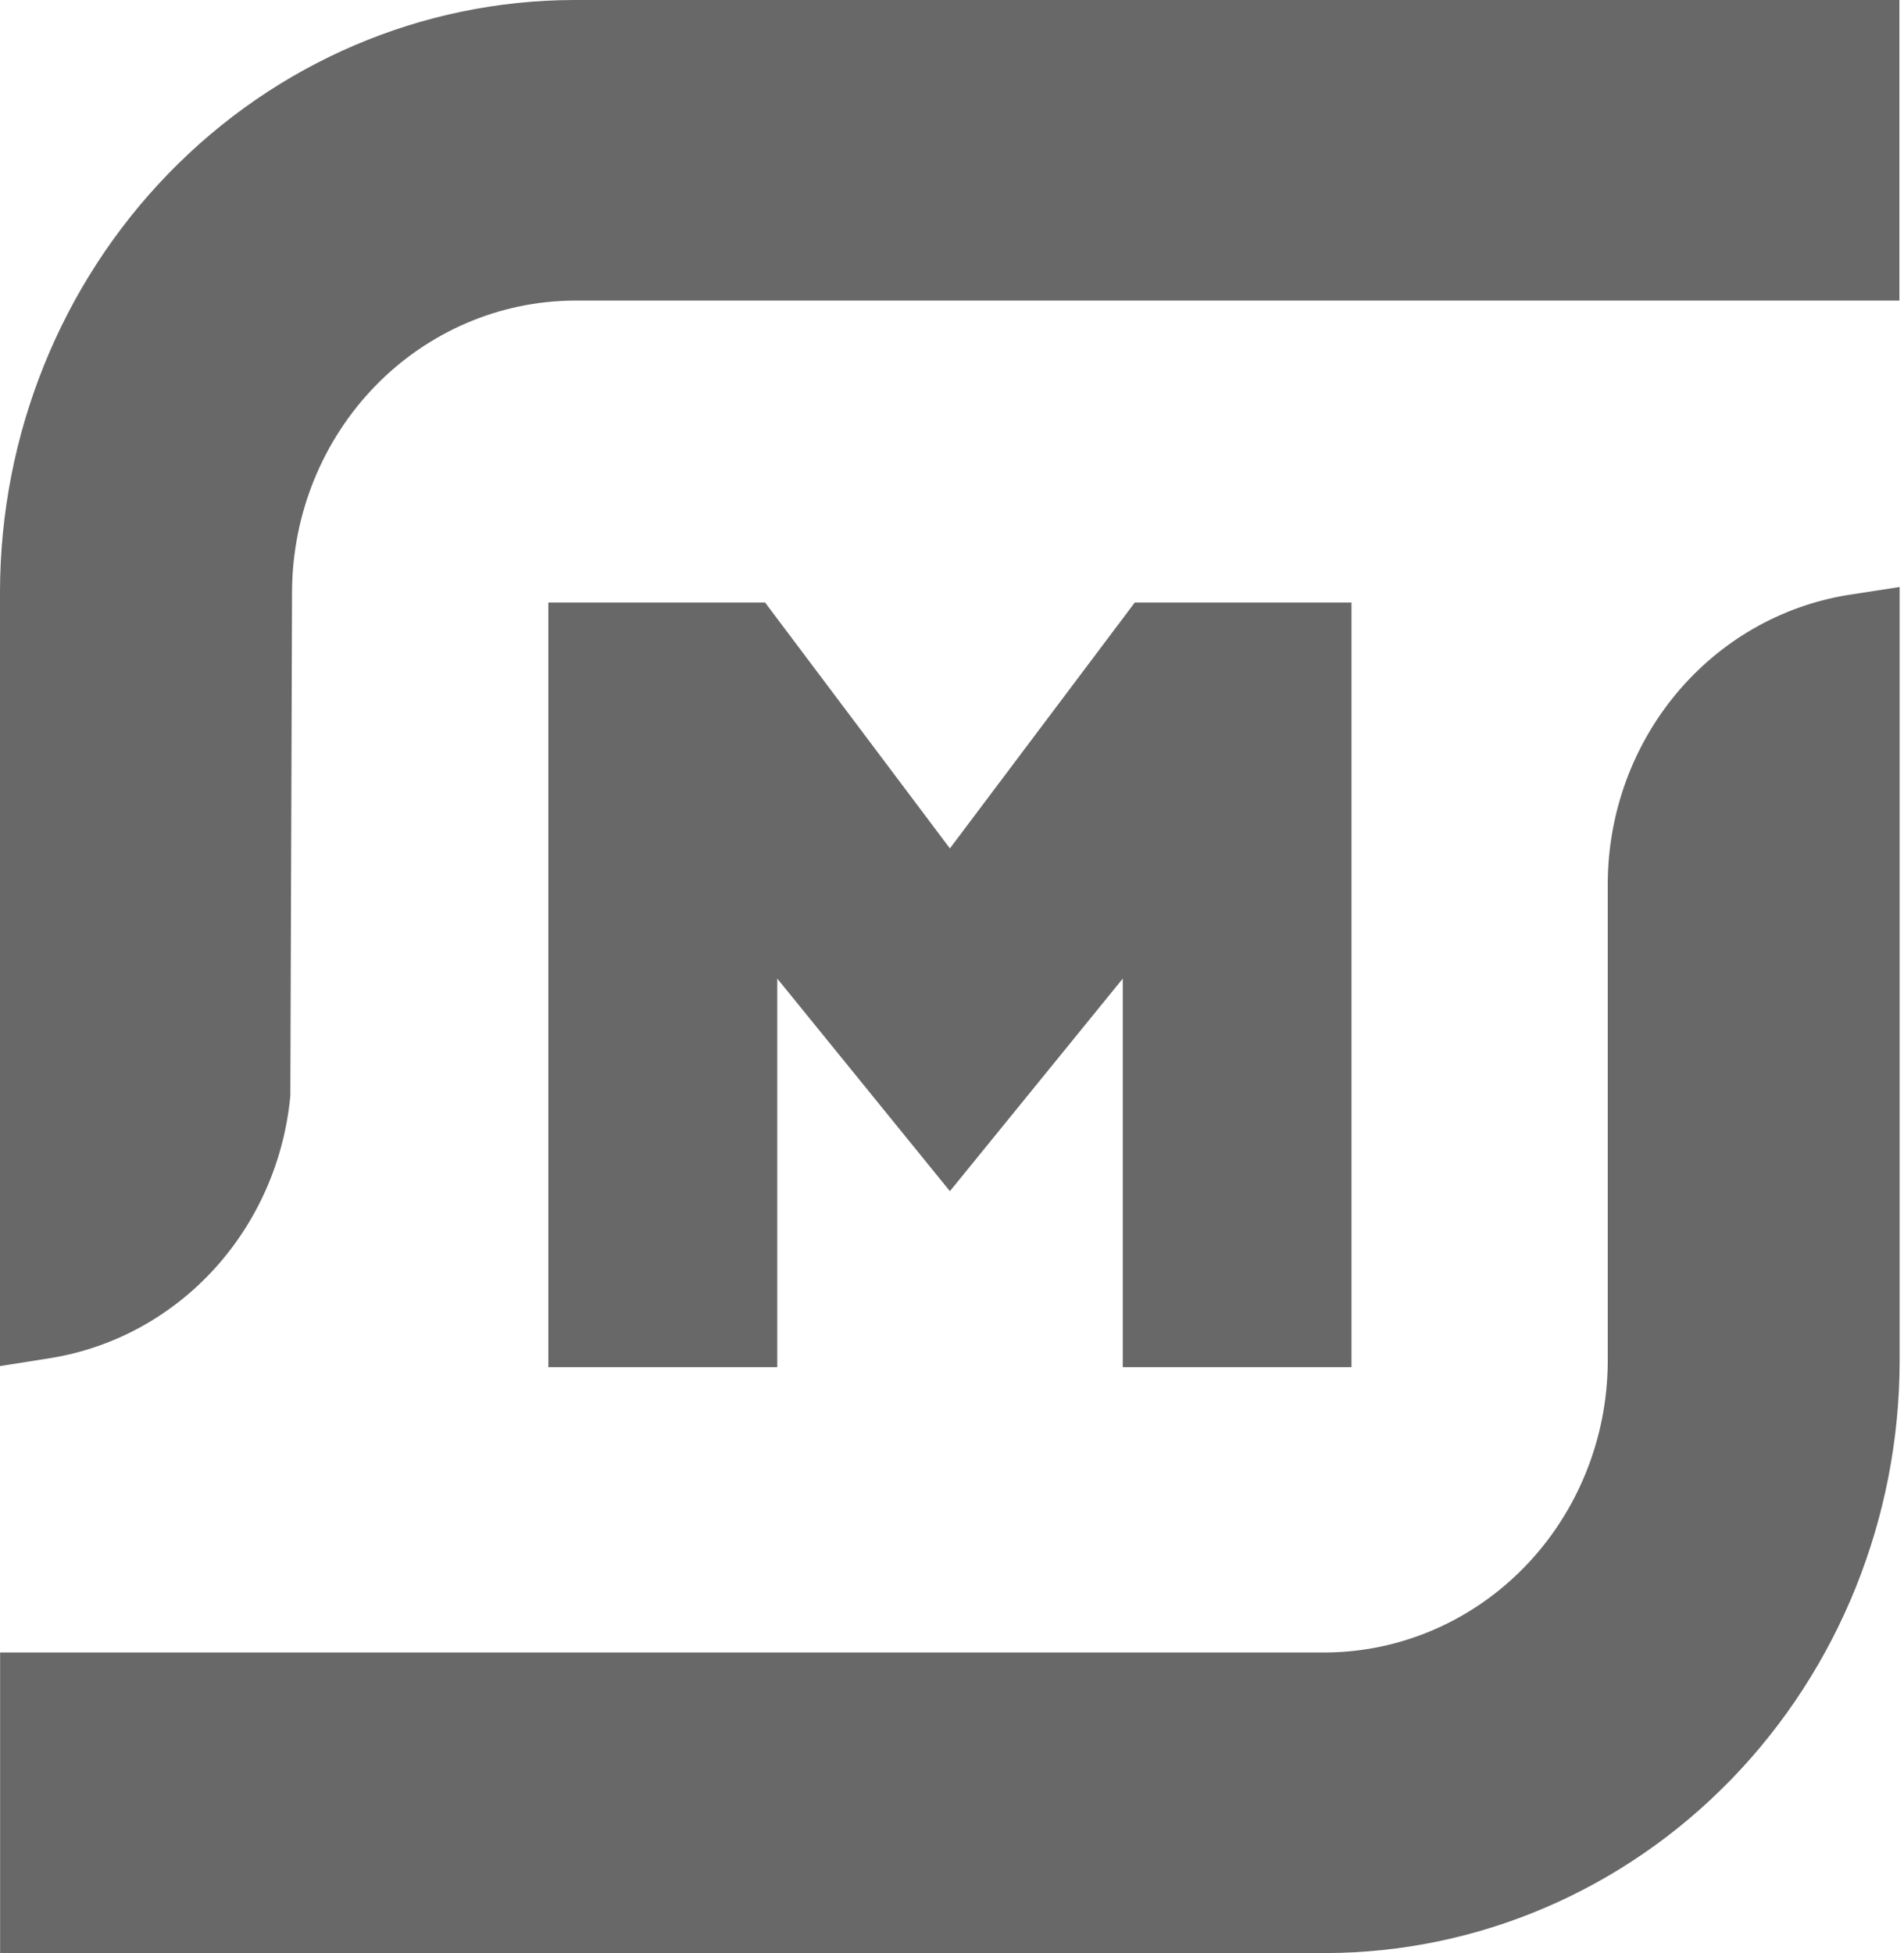 <svg width="39" height="40" viewBox="0 0 39 40" fill="none" xmlns="http://www.w3.org/2000/svg">
<path d="M0 12.11C0.007 8.9 1.248 5.823 3.452 3.553C5.655 1.283 8.642 0.006 11.759 0H38.906V6.156H11.766C10.235 6.163 8.768 6.792 7.685 7.907C6.602 9.022 5.99 10.533 5.982 12.11L5.947 22.444C5.823 23.768 5.277 25.013 4.394 25.984C3.511 26.954 2.341 27.596 1.066 27.809L0 27.978V12.11Z" fill="#686868"/>
<path d="M0.002 40V33.844H27.149C28.68 33.836 30.147 33.206 31.23 32.09C32.313 30.975 32.925 29.464 32.932 27.886V18.079C32.94 16.656 33.438 15.283 34.338 14.203C35.238 13.124 36.481 12.409 37.845 12.187L38.911 12.022V27.886C38.904 31.097 37.664 34.174 35.46 36.444C33.256 38.715 30.269 39.993 27.152 40H0.002Z" fill="#686868"/>
<path d="M22.998 28V20.042L19.457 24.396L15.921 20.042V28H11.232V12.341H15.672L19.457 17.376L23.243 12.341H27.683V28H22.998Z" fill="#686868"/>
</svg>
